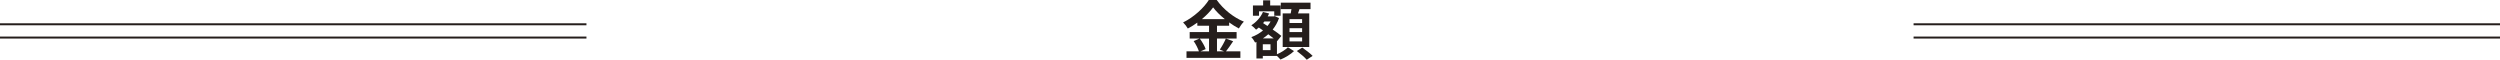 <?xml version="1.0" encoding="UTF-8"?><svg id="_レイヤー_2" xmlns="http://www.w3.org/2000/svg" width="941.89" height="22.51" viewBox="0 0 941.89 22.51"><defs><style>.cls-1{fill:#251e1c;stroke-width:0px;}.cls-2{fill:none;stroke:#251e1c;stroke-miterlimit:10;stroke-width:.75px;}</style></defs><g id="content3"><line class="cls-2" y1="14.15" x2="220.95" y2="14.15"/><line class="cls-2" y1="9.15" x2="220.95" y2="9.15"/><line class="cls-2" x1="720.95" y1="14.15" x2="941.89" y2="14.15"/><line class="cls-2" x1="720.95" y1="9.15" x2="941.89" y2="9.15"/><path class="cls-1" d="M464.59,15.55c-.91,1.32-1.85,2.78-2.69,3.79h5.42v2.45h-20.3v-2.45h4.68c-.36-1.08-1.15-2.69-1.99-3.87l2.18-.94h-3.67v-2.45h7.3v-2.38h-4.42v-1.18c-1.13.82-2.35,1.59-3.58,2.23-.36-.67-1.15-1.7-1.78-2.3,4.08-1.99,7.92-5.59,9.7-8.47h2.95c2.59,3.62,6.46,6.65,10.25,8.18-.72.72-1.37,1.68-1.9,2.57-1.2-.62-2.45-1.42-3.65-2.28v1.25h-4.58v2.38h7.39v2.45h-7.39v4.8h2.62l-1.56-.65c.79-1.13,1.75-2.88,2.28-4.15l2.74,1.01ZM452.03,14.54c.91,1.22,1.85,2.86,2.21,3.96l-1.97.84h3.24v-4.8h-3.48ZM461.47,7.22c-1.78-1.44-3.36-3-4.42-4.44-1.03,1.44-2.52,3-4.25,4.44h8.66Z"/><path class="cls-1" d="M481.1,20.45c1.58-.65,3.26-1.75,4.13-2.64l2.3,1.44c-1.25,1.22-3.36,2.5-5.11,3.19-.31-.38-.84-.91-1.32-1.37h-5.33v.96h-2.4v-6.22l-.5.22c-.31-.62-.94-1.58-1.44-2.04,1.58-.55,3.1-1.42,4.42-2.52l-1.58-1.1c-.34.29-.67.58-1.03.82-.38-.46-1.27-1.32-1.8-1.66,1.87-1.18,3.53-3,4.39-5.02l2.33.58c-.17.38-.34.74-.55,1.1h2.23l.43-.12,1.61.74c-.55,1.63-1.37,3.07-2.38,4.32,1.29.86,2.47,1.73,3.26,2.4l-1.61,1.99-.05-.05v4.97ZM474.35,5.93h-2.3v-3.86h3.84V.12h2.66v1.94h3.91v3.86h-2.38v-1.66h-5.74v1.66ZM478.67,16.68h-2.9v2.21h2.9v-2.21ZM479.87,14.47c-.6-.48-1.32-1.01-2.04-1.56-.65.58-1.32,1.1-2.02,1.56h4.06ZM476.37,8.09c-.17.22-.34.41-.5.62l1.66,1.08c.46-.53.84-1.1,1.18-1.7h-2.33ZM486.28,5.06c.1-.53.19-1.1.29-1.63h-4.03V1.01h11.21v2.42h-4.15c-.19.58-.38,1.13-.58,1.63h4.25v12.65h-10.01V5.06h3.02ZM490.58,7.2h-4.75v1.46h4.75v-1.46ZM490.58,10.63h-4.75v1.46h4.75v-1.46ZM490.58,14.11h-4.75v1.49h4.75v-1.49ZM490.65,17.93c1.27.89,3.02,2.21,3.89,3.12l-2.21,1.46c-.77-.91-2.45-2.33-3.74-3.29l2.06-1.3Z"/></g></svg>